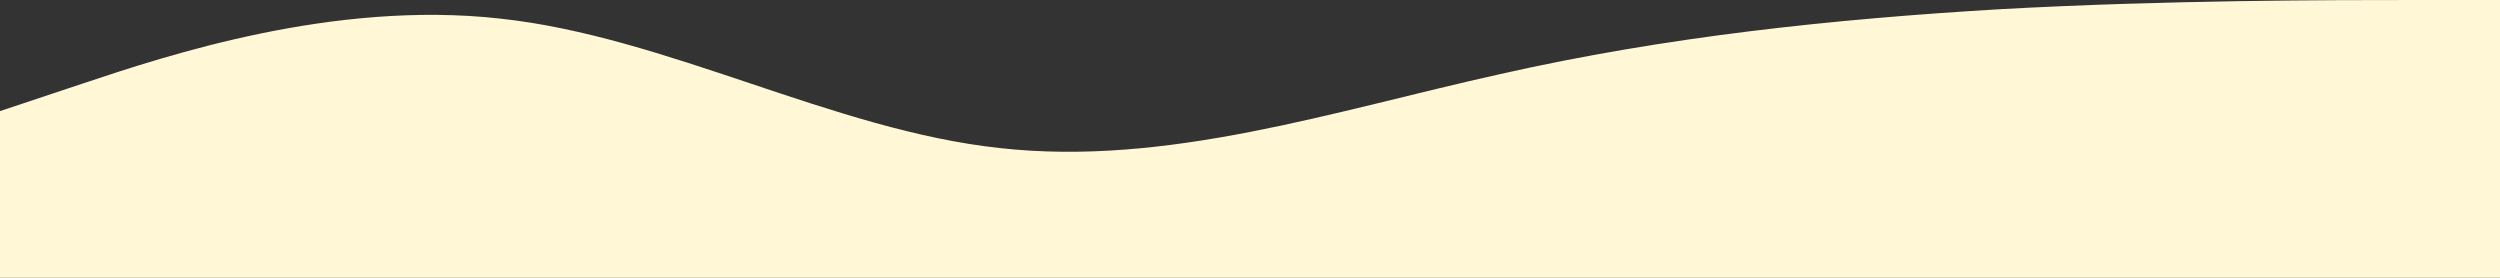 <?xml version="1.0" encoding="UTF-8"?> <svg xmlns="http://www.w3.org/2000/svg" viewBox="0 0 1440 160"><rect x="0" y="0" width="1440" height="160" fill="#333333" stroke="none"/> <defs> <style>.cls-1{fill:#fff7d5;}</style> </defs> <title>Ресурс 3</title> <g id="Слой_2" data-name="Слой 2"> <g id="Слой_1-2" data-name="Слой 1"> <path class="cls-1" d="M0,64,48,48C96,32,192,0,288,10.7,384,21,480,75,576,85.3,672,96,768,64,864,42.7,960,21,1056,11,1152,5.3,1248,0,1344,0,1392,0h48V160H0Z"></path> </g> </g> </svg> 